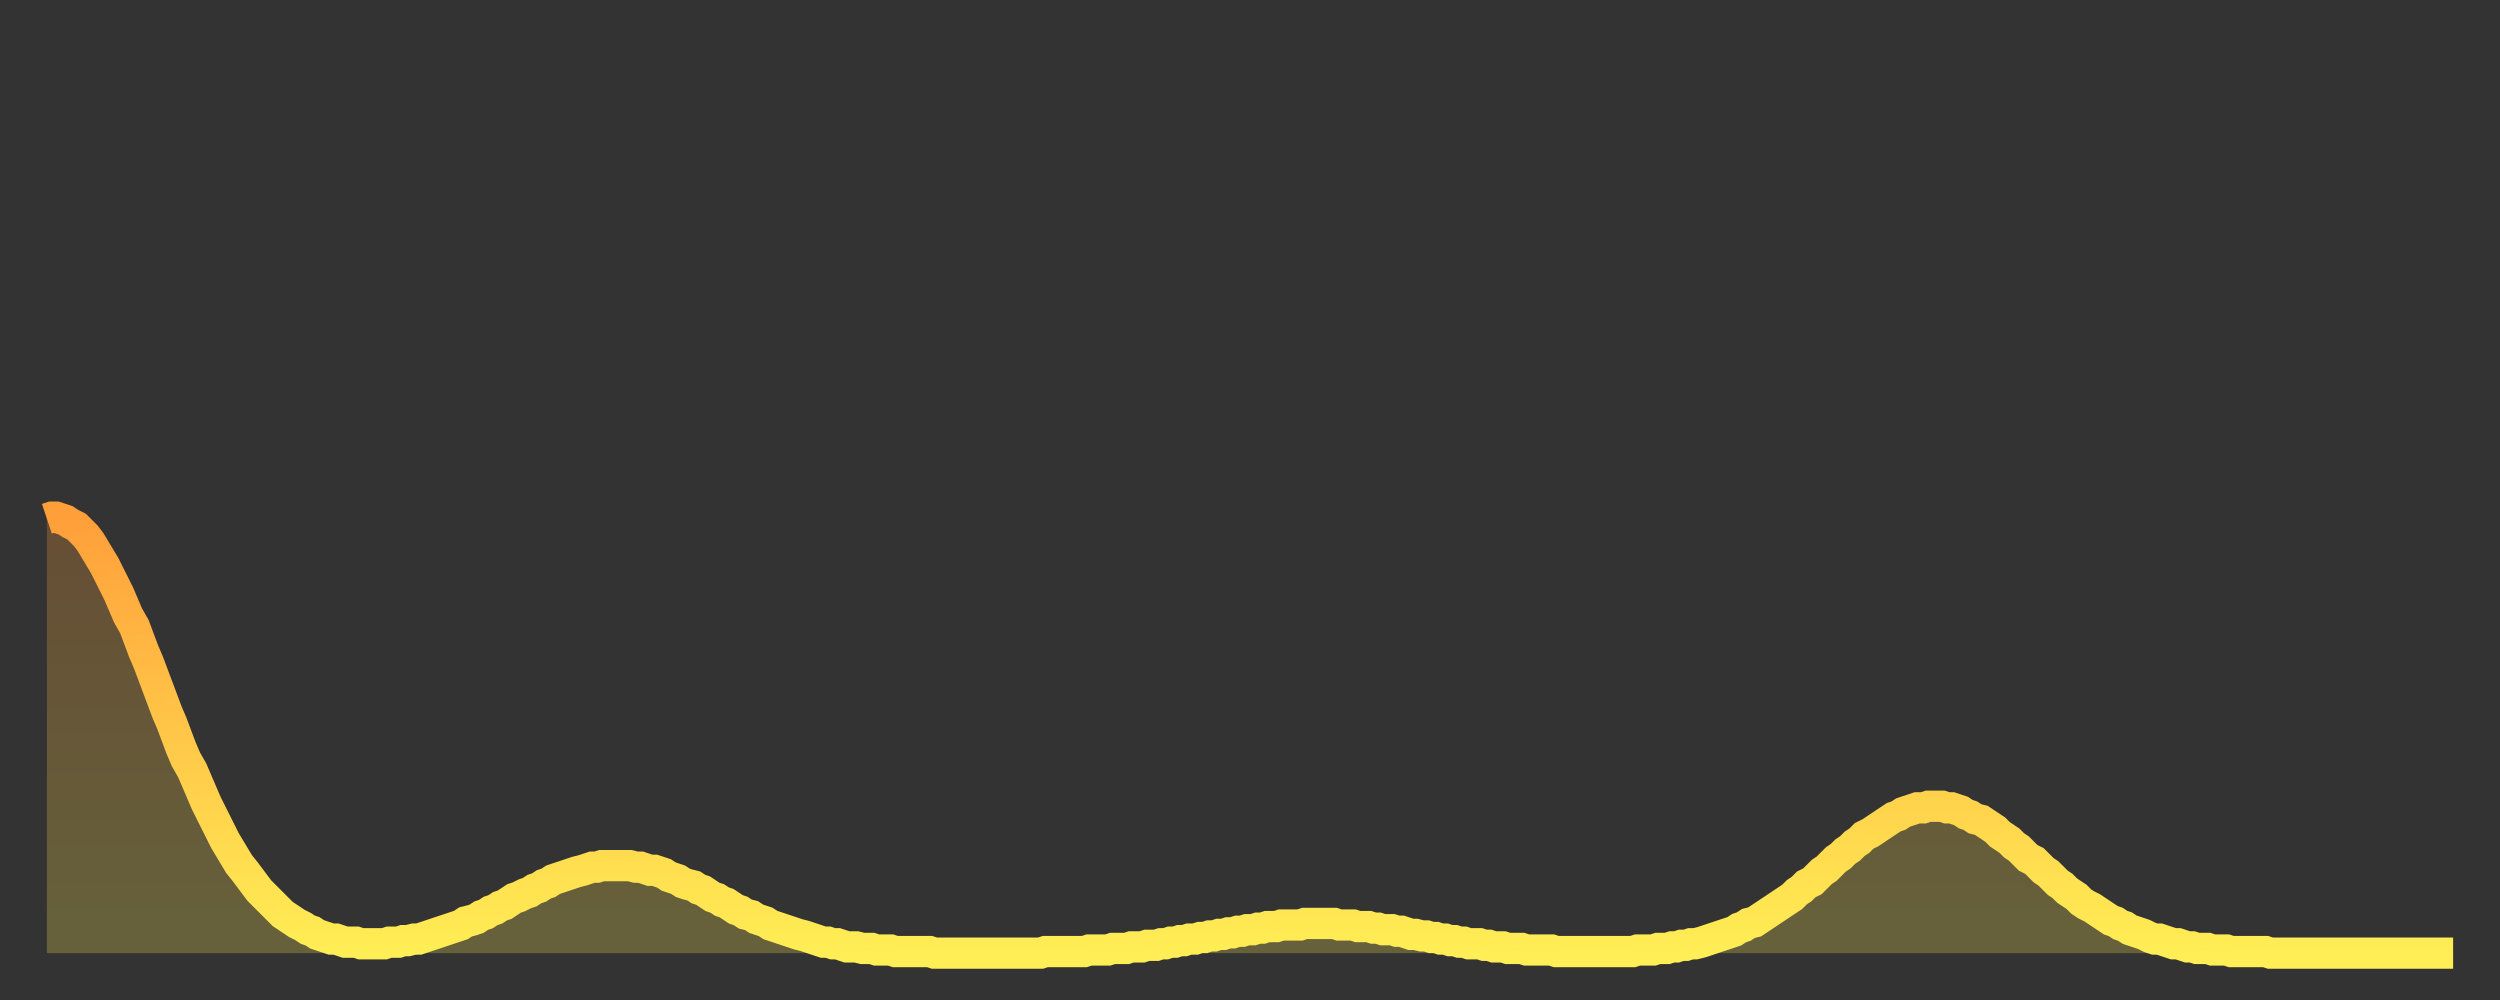 <?xml version="1.0" encoding="utf-8" ?>
<svg baseProfile="full" height="64" version="1.1" width="160" xmlns="http://www.w3.org/2000/svg" xmlns:ev="http://www.w3.org/2001/xml-events" xmlns:xlink="http://www.w3.org/1999/xlink"><rect width="100%" height="100%" fill="#333333" stroke="none"/><defs><linearGradient id="id318524" x1="0" x2="0" y1="0" y2="1"><stop offset="0%" stop-color="#ff9f3a" /><stop offset="50%" stop-color="#ffc748" /><stop offset="100%" stop-color="#ffee55" /></linearGradient></defs><g transform="translate(3,3)"><g><path d="M 0.0 30.2 0.3 30.1 0.6 30.1 0.9 30.2 1.2 30.3 1.5 30.5 1.9 30.7 2.2 31.0 2.5 31.3 2.8 31.7 3.1 32.2 3.4 32.7 3.7 33.2 4.0 33.8 4.3 34.4 4.6 35.0 4.9 35.7 5.2 36.4 5.6 37.1 5.9 37.9 6.2 38.7 6.5 39.4 6.8 40.2 7.1 41.0 7.4 41.8 7.7 42.6 8.0 43.3 8.3 44.1 8.6 44.9 8.9 45.6 9.3 46.3 9.6 47.0 9.9 47.7 10.2 48.4 10.5 49.0 10.8 49.6 11.1 50.2 11.4 50.8 11.7 51.3 12.0 51.8 12.3 52.3 12.7 52.8 13.0 53.2 13.3 53.6 13.6 54.0 13.9 54.3 14.2 54.6 14.5 54.9 14.8 55.2 15.1 55.5 15.4 55.7 15.7 55.9 16.0 56.1 16.4 56.3 16.7 56.5 17.0 56.6 17.3 56.8 17.6 56.9 17.9 57.0 18.2 57.1 18.5 57.1 18.8 57.2 19.1 57.3 19.4 57.3 19.8 57.3 20.1 57.4 20.4 57.4 20.7 57.4 21.0 57.4 21.3 57.4 21.6 57.4 21.9 57.3 22.2 57.3 22.5 57.3 22.8 57.2 23.1 57.2 23.5 57.1 23.8 57.1 24.1 57.0 24.4 56.9 24.7 56.8 25.0 56.7 25.3 56.6 25.6 56.5 25.9 56.4 26.2 56.3 26.5 56.2 26.8 56.0 27.2 55.9 27.5 55.8 27.8 55.6 28.1 55.5 28.4 55.3 28.7 55.2 29.0 55.0 29.3 54.9 29.6 54.7 29.9 54.5 30.2 54.4 30.6 54.2 30.9 54.1 31.2 53.9 31.5 53.8 31.8 53.6 32.1 53.5 32.4 53.3 32.7 53.2 33.0 53.1 33.3 53.0 33.6 52.9 33.9 52.8 34.3 52.7 34.6 52.6 34.9 52.5 35.2 52.5 35.5 52.4 35.8 52.4 36.1 52.4 36.4 52.4 36.7 52.4 37.0 52.4 37.3 52.4 37.7 52.5 38.0 52.5 38.3 52.6 38.6 52.7 38.9 52.7 39.2 52.8 39.5 52.9 39.8 53.1 40.1 53.2 40.4 53.3 40.7 53.5 41.0 53.6 41.4 53.7 41.7 53.9 42.0 54.0 42.3 54.2 42.6 54.4 42.9 54.5 43.2 54.7 43.5 54.8 43.8 55.0 44.1 55.2 44.4 55.3 44.7 55.5 45.1 55.6 45.4 55.8 45.7 55.9 46.0 56.0 46.3 56.2 46.6 56.3 46.9 56.4 47.2 56.5 47.5 56.6 47.8 56.7 48.1 56.8 48.5 56.9 48.8 57.0 49.1 57.1 49.4 57.2 49.7 57.3 50.0 57.3 50.3 57.4 50.6 57.4 50.9 57.5 51.2 57.6 51.5 57.6 51.8 57.6 52.2 57.7 52.5 57.7 52.8 57.7 53.1 57.8 53.4 57.8 53.7 57.8 54.0 57.8 54.3 57.9 54.6 57.9 54.9 57.9 55.2 57.9 55.6 57.9 55.9 57.9 56.2 57.9 56.5 57.9 56.8 58.0 57.1 58.0 57.4 58.0 57.7 58.0 58.0 58.0 58.3 58.0 58.6 58.0 58.9 58.0 59.3 58.0 59.6 58.0 59.9 58.0 60.2 58.0 60.5 58.0 60.8 58.0 61.1 58.0 61.4 58.0 61.7 58.0 62.0 58.0 62.3 58.0 62.6 58.0 63.0 58.0 63.3 58.0 63.6 58.0 63.9 57.9 64.2 57.9 64.5 57.9 64.8 57.9 65.1 57.9 65.4 57.9 65.7 57.9 66.0 57.9 66.4 57.9 66.7 57.8 67.0 57.8 67.3 57.8 67.6 57.8 67.9 57.8 68.2 57.7 68.5 57.7 68.8 57.7 69.1 57.7 69.4 57.6 69.7 57.6 70.1 57.6 70.4 57.5 70.7 57.5 71.0 57.5 71.3 57.4 71.6 57.4 71.9 57.3 72.2 57.3 72.5 57.2 72.8 57.2 73.1 57.1 73.5 57.1 73.8 57.0 74.1 57.0 74.4 56.9 74.7 56.9 75.0 56.8 75.3 56.8 75.6 56.7 75.9 56.7 76.2 56.6 76.5 56.6 76.8 56.5 77.2 56.5 77.5 56.4 77.8 56.4 78.1 56.3 78.4 56.3 78.7 56.3 79.0 56.2 79.3 56.2 79.6 56.2 79.9 56.2 80.2 56.2 80.5 56.1 80.9 56.1 81.2 56.1 81.5 56.1 81.8 56.1 82.1 56.1 82.4 56.1 82.7 56.2 83.0 56.2 83.3 56.2 83.6 56.2 83.9 56.3 84.3 56.3 84.6 56.3 84.9 56.4 85.2 56.4 85.5 56.5 85.8 56.5 86.1 56.5 86.4 56.6 86.7 56.6 87.0 56.7 87.3 56.8 87.6 56.8 88.0 56.9 88.3 56.9 88.6 57.0 88.9 57.0 89.2 57.1 89.5 57.1 89.8 57.2 90.1 57.2 90.4 57.3 90.7 57.3 91.0 57.4 91.4 57.4 91.7 57.4 92.0 57.5 92.3 57.5 92.6 57.6 92.9 57.6 93.2 57.6 93.5 57.7 93.8 57.7 94.1 57.7 94.4 57.7 94.7 57.8 95.1 57.8 95.4 57.8 95.7 57.8 96.0 57.8 96.3 57.8 96.6 57.9 96.9 57.9 97.2 57.9 97.5 57.9 97.8 57.9 98.1 57.9 98.4 57.9 98.8 57.9 99.1 57.9 99.4 57.9 99.7 57.9 100.0 57.9 100.3 57.9 100.6 57.9 100.9 57.9 101.2 57.9 101.5 57.9 101.8 57.8 102.2 57.8 102.5 57.8 102.8 57.8 103.1 57.7 103.4 57.7 103.7 57.7 104.0 57.6 104.3 57.6 104.6 57.5 104.9 57.5 105.2 57.4 105.5 57.4 105.9 57.3 106.2 57.2 106.5 57.1 106.8 57.0 107.1 56.9 107.4 56.8 107.7 56.7 108.0 56.6 108.3 56.4 108.6 56.3 108.9 56.1 109.3 56.0 109.6 55.8 109.9 55.6 110.2 55.4 110.5 55.2 110.8 55.0 111.1 54.8 111.4 54.6 111.7 54.4 112.0 54.1 112.3 53.9 112.6 53.6 113.0 53.4 113.3 53.1 113.6 52.8 113.9 52.6 114.2 52.3 114.5 52.0 114.8 51.8 115.1 51.5 115.4 51.3 115.7 51.0 116.0 50.8 116.3 50.5 116.7 50.3 117.0 50.1 117.3 49.9 117.6 49.7 117.9 49.5 118.2 49.3 118.5 49.2 118.8 49.0 119.1 48.9 119.4 48.8 119.7 48.7 120.1 48.7 120.4 48.6 120.7 48.6 121.0 48.6 121.3 48.6 121.6 48.7 121.9 48.7 122.2 48.8 122.5 48.9 122.8 49.1 123.1 49.2 123.4 49.4 123.8 49.5 124.1 49.7 124.4 49.9 124.7 50.1 125.0 50.4 125.3 50.6 125.6 50.8 125.9 51.1 126.2 51.3 126.5 51.6 126.8 51.9 127.2 52.1 127.5 52.4 127.8 52.7 128.1 52.9 128.4 53.2 128.7 53.5 129.0 53.7 129.3 54.0 129.6 54.2 129.9 54.4 130.2 54.7 130.5 54.9 130.9 55.1 131.2 55.3 131.5 55.5 131.8 55.7 132.1 55.9 132.4 56.0 132.7 56.2 133.0 56.3 133.3 56.5 133.6 56.6 133.9 56.7 134.2 56.8 134.6 57.0 134.9 57.1 135.2 57.1 135.5 57.2 135.8 57.3 136.1 57.4 136.4 57.4 136.7 57.5 137.0 57.6 137.3 57.6 137.6 57.7 138.0 57.7 138.3 57.7 138.6 57.8 138.9 57.8 139.2 57.8 139.5 57.8 139.8 57.9 140.1 57.9 140.4 57.9 140.7 57.9 141.0 57.9 141.3 57.9 141.7 57.9 142.0 57.9 142.3 58.0 142.6 58.0 142.9 58.0 143.2 58.0 143.5 58.0 143.8 58.0 144.1 58.0 144.4 58.0 144.7 58.0 145.1 58.0 145.4 58.0 145.7 58.0 146.0 58.0 146.3 58.0 146.6 58.0 146.9 58.0 147.2 58.0 147.5 58.0 147.8 58.0 148.1 58.0 148.4 58.0 148.8 58.0 149.1 58.0 149.4 58.0 149.7 58.0 150.0 58.0 150.3 58.0 150.6 58.0 150.9 58.0 151.2 58.0 151.5 58.0 151.8 58.0 152.1 58.0 152.5 58.0 152.8 58.0 153.1 58.0 153.4 58.0 153.7 58.0 154.0 58.0" fill="none" id="graph-curve" opacity="1" stroke="url(#id318524)" stroke-width="2" /><path d="M 0 58 L 0.0 30.2 0.3 30.1 0.6 30.1 0.9 30.2 1.2 30.3 1.5 30.5 1.9 30.7 2.2 31.0 2.5 31.3 2.8 31.7 3.1 32.2 3.4 32.7 3.7 33.2 4.0 33.8 4.3 34.4 4.6 35.0 4.9 35.7 5.2 36.4 5.6 37.1 5.9 37.9 6.2 38.7 6.5 39.4 6.8 40.2 7.1 41.0 7.4 41.8 7.7 42.6 8.0 43.3 8.3 44.1 8.6 44.9 8.9 45.6 9.3 46.3 9.6 47.0 9.9 47.7 10.2 48.4 10.5 49.0 10.8 49.6 11.1 50.2 11.4 50.8 11.7 51.3 12.0 51.8 12.3 52.3 12.7 52.8 13.0 53.2 13.3 53.6 13.6 54.0 13.9 54.3 14.2 54.6 14.5 54.9 14.8 55.2 15.1 55.5 15.4 55.7 15.7 55.9 16.0 56.1 16.4 56.3 16.7 56.5 17.0 56.6 17.3 56.8 17.6 56.9 17.9 57.0 18.2 57.1 18.5 57.1 18.8 57.2 19.1 57.3 19.4 57.3 19.8 57.3 20.1 57.4 20.4 57.4 20.7 57.4 21.0 57.4 21.3 57.4 21.6 57.4 21.9 57.3 22.2 57.3 22.5 57.3 22.8 57.2 23.1 57.2 23.5 57.1 23.8 57.1 24.1 57.0 24.4 56.9 24.7 56.8 25.0 56.7 25.3 56.6 25.6 56.5 25.9 56.4 26.2 56.3 26.5 56.2 26.8 56.0 27.2 55.9 27.5 55.8 27.8 55.6 28.1 55.5 28.4 55.3 28.7 55.2 29.0 55.0 29.3 54.9 29.6 54.7 29.9 54.5 30.2 54.4 30.6 54.2 30.9 54.1 31.2 53.9 31.5 53.8 31.8 53.6 32.1 53.5 32.4 53.3 32.7 53.2 33.0 53.1 33.3 53.0 33.6 52.9 33.9 52.8 34.3 52.7 34.6 52.6 34.9 52.5 35.2 52.5 35.5 52.4 35.8 52.4 36.1 52.4 36.4 52.4 36.7 52.4 37.0 52.4 37.3 52.4 37.7 52.5 38.0 52.5 38.3 52.6 38.6 52.7 38.9 52.7 39.2 52.8 39.5 52.9 39.8 53.1 40.1 53.2 40.4 53.3 40.7 53.5 41.0 53.6 41.4 53.7 41.7 53.9 42.0 54.0 42.3 54.2 42.6 54.4 42.9 54.5 43.2 54.7 43.5 54.8 43.8 55.0 44.1 55.2 44.4 55.3 44.7 55.5 45.1 55.6 45.4 55.8 45.7 55.9 46.0 56.0 46.3 56.2 46.6 56.3 46.9 56.4 47.2 56.5 47.5 56.6 47.8 56.7 48.1 56.8 48.5 56.9 48.8 57.0 49.1 57.1 49.4 57.2 49.7 57.3 50.0 57.3 50.3 57.4 50.6 57.4 50.9 57.5 51.2 57.6 51.5 57.6 51.8 57.6 52.2 57.7 52.5 57.7 52.8 57.7 53.1 57.8 53.4 57.8 53.7 57.8 54.0 57.8 54.3 57.9 54.6 57.9 54.9 57.9 55.2 57.9 55.6 57.9 55.9 57.9 56.2 57.9 56.5 57.9 56.8 58.0 57.1 58.0 57.4 58.0 57.7 58.0 58.0 58.0 58.3 58.0 58.6 58.0 58.9 58.0 59.3 58.0 59.6 58.0 59.9 58.0 60.2 58.0 60.5 58.0 60.8 58.0 61.1 58.0 61.4 58.0 61.7 58.0 62.0 58.0 62.3 58.0 62.6 58.0 63.0 58.0 63.3 58.0 63.6 58.0 63.9 57.9 64.2 57.9 64.5 57.9 64.8 57.9 65.1 57.9 65.4 57.9 65.7 57.9 66.0 57.9 66.4 57.9 66.7 57.8 67.0 57.8 67.3 57.8 67.6 57.8 67.9 57.8 68.2 57.7 68.5 57.7 68.8 57.7 69.1 57.7 69.4 57.6 69.7 57.6 70.1 57.6 70.4 57.5 70.7 57.5 71.0 57.5 71.3 57.4 71.6 57.4 71.9 57.3 72.2 57.3 72.5 57.2 72.8 57.2 73.1 57.1 73.5 57.1 73.8 57.0 74.1 57.0 74.4 56.9 74.7 56.9 75.0 56.8 75.3 56.8 75.6 56.7 75.9 56.7 76.2 56.6 76.5 56.6 76.8 56.5 77.2 56.5 77.5 56.4 77.8 56.4 78.1 56.3 78.4 56.3 78.7 56.3 79.0 56.2 79.3 56.2 79.6 56.2 79.9 56.2 80.2 56.2 80.5 56.1 80.9 56.1 81.2 56.1 81.5 56.1 81.8 56.1 82.1 56.1 82.4 56.1 82.7 56.2 83.0 56.2 83.3 56.2 83.6 56.2 83.9 56.3 84.3 56.3 84.6 56.3 84.9 56.4 85.2 56.4 85.5 56.5 85.8 56.5 86.1 56.5 86.4 56.6 86.7 56.6 87.0 56.7 87.3 56.8 87.6 56.8 88.0 56.9 88.3 56.9 88.6 57.0 88.9 57.0 89.2 57.1 89.5 57.1 89.8 57.2 90.1 57.2 90.4 57.3 90.7 57.3 91.0 57.4 91.4 57.4 91.7 57.4 92.0 57.5 92.3 57.5 92.6 57.6 92.9 57.6 93.2 57.6 93.5 57.7 93.8 57.7 94.1 57.7 94.4 57.7 94.7 57.8 95.1 57.8 95.4 57.8 95.7 57.8 96.0 57.8 96.3 57.8 96.6 57.9 96.9 57.9 97.2 57.9 97.5 57.9 97.8 57.9 98.1 57.9 98.4 57.9 98.8 57.9 99.1 57.9 99.4 57.9 99.7 57.9 100.0 57.9 100.3 57.9 100.6 57.9 100.9 57.9 101.2 57.9 101.5 57.9 101.8 57.8 102.2 57.8 102.5 57.8 102.8 57.8 103.1 57.7 103.4 57.7 103.7 57.7 104.0 57.6 104.3 57.6 104.6 57.5 104.9 57.5 105.2 57.4 105.5 57.4 105.9 57.3 106.2 57.2 106.5 57.1 106.8 57.0 107.1 56.9 107.4 56.8 107.7 56.7 108.0 56.6 108.3 56.4 108.6 56.3 108.9 56.1 109.3 56.0 109.6 55.8 109.9 55.6 110.2 55.4 110.5 55.2 110.8 55.0 111.1 54.8 111.4 54.6 111.7 54.4 112.0 54.1 112.3 53.9 112.6 53.6 113.0 53.4 113.3 53.1 113.6 52.8 113.9 52.6 114.2 52.3 114.5 52.0 114.8 51.8 115.1 51.5 115.4 51.3 115.7 51.0 116.0 50.8 116.3 50.5 116.7 50.3 117.0 50.1 117.3 49.9 117.6 49.7 117.9 49.5 118.2 49.3 118.5 49.2 118.8 49.0 119.1 48.9 119.4 48.8 119.7 48.7 120.1 48.7 120.4 48.6 120.7 48.6 121.0 48.6 121.3 48.6 121.6 48.7 121.9 48.7 122.2 48.8 122.5 48.9 122.8 49.1 123.1 49.2 123.4 49.4 123.8 49.5 124.1 49.7 124.4 49.9 124.7 50.1 125.0 50.4 125.3 50.6 125.6 50.8 125.9 51.1 126.2 51.3 126.5 51.6 126.8 51.9 127.2 52.1 127.5 52.4 127.8 52.7 128.1 52.9 128.4 53.2 128.7 53.5 129.0 53.7 129.3 54.0 129.6 54.2 129.9 54.4 130.2 54.7 130.5 54.9 130.9 55.1 131.2 55.3 131.5 55.5 131.8 55.7 132.1 55.9 132.4 56.0 132.7 56.2 133.0 56.3 133.3 56.5 133.6 56.6 133.9 56.7 134.2 56.8 134.6 57.0 134.9 57.1 135.2 57.1 135.5 57.2 135.8 57.3 136.1 57.4 136.4 57.4 136.7 57.5 137.0 57.6 137.3 57.6 137.6 57.7 138.0 57.7 138.3 57.7 138.6 57.8 138.9 57.8 139.2 57.8 139.5 57.8 139.8 57.9 140.1 57.9 140.4 57.9 140.7 57.9 141.0 57.9 141.3 57.9 141.7 57.9 142.0 57.9 142.3 58.0 142.6 58.0 142.9 58.0 143.2 58.0 143.5 58.0 143.8 58.0 144.1 58.0 144.4 58.0 144.7 58.0 145.1 58.0 145.4 58.0 145.7 58.0 146.0 58.0 146.3 58.0 146.6 58.0 146.9 58.0 147.2 58.0 147.5 58.0 147.8 58.0 148.1 58.0 148.4 58.0 148.8 58.0 149.1 58.0 149.4 58.0 149.7 58.0 150.0 58.0 150.3 58.0 150.6 58.0 150.9 58.0 151.2 58.0 151.5 58.0 151.8 58.0 152.1 58.0 152.5 58.0 152.8 58.0 153.1 58.0 153.4 58.0 153.7 58.0 154.0 58.0 154 58" fill="url(#id318524)" fill-opacity=".25" id="graph-shadow" /></g></g></svg>